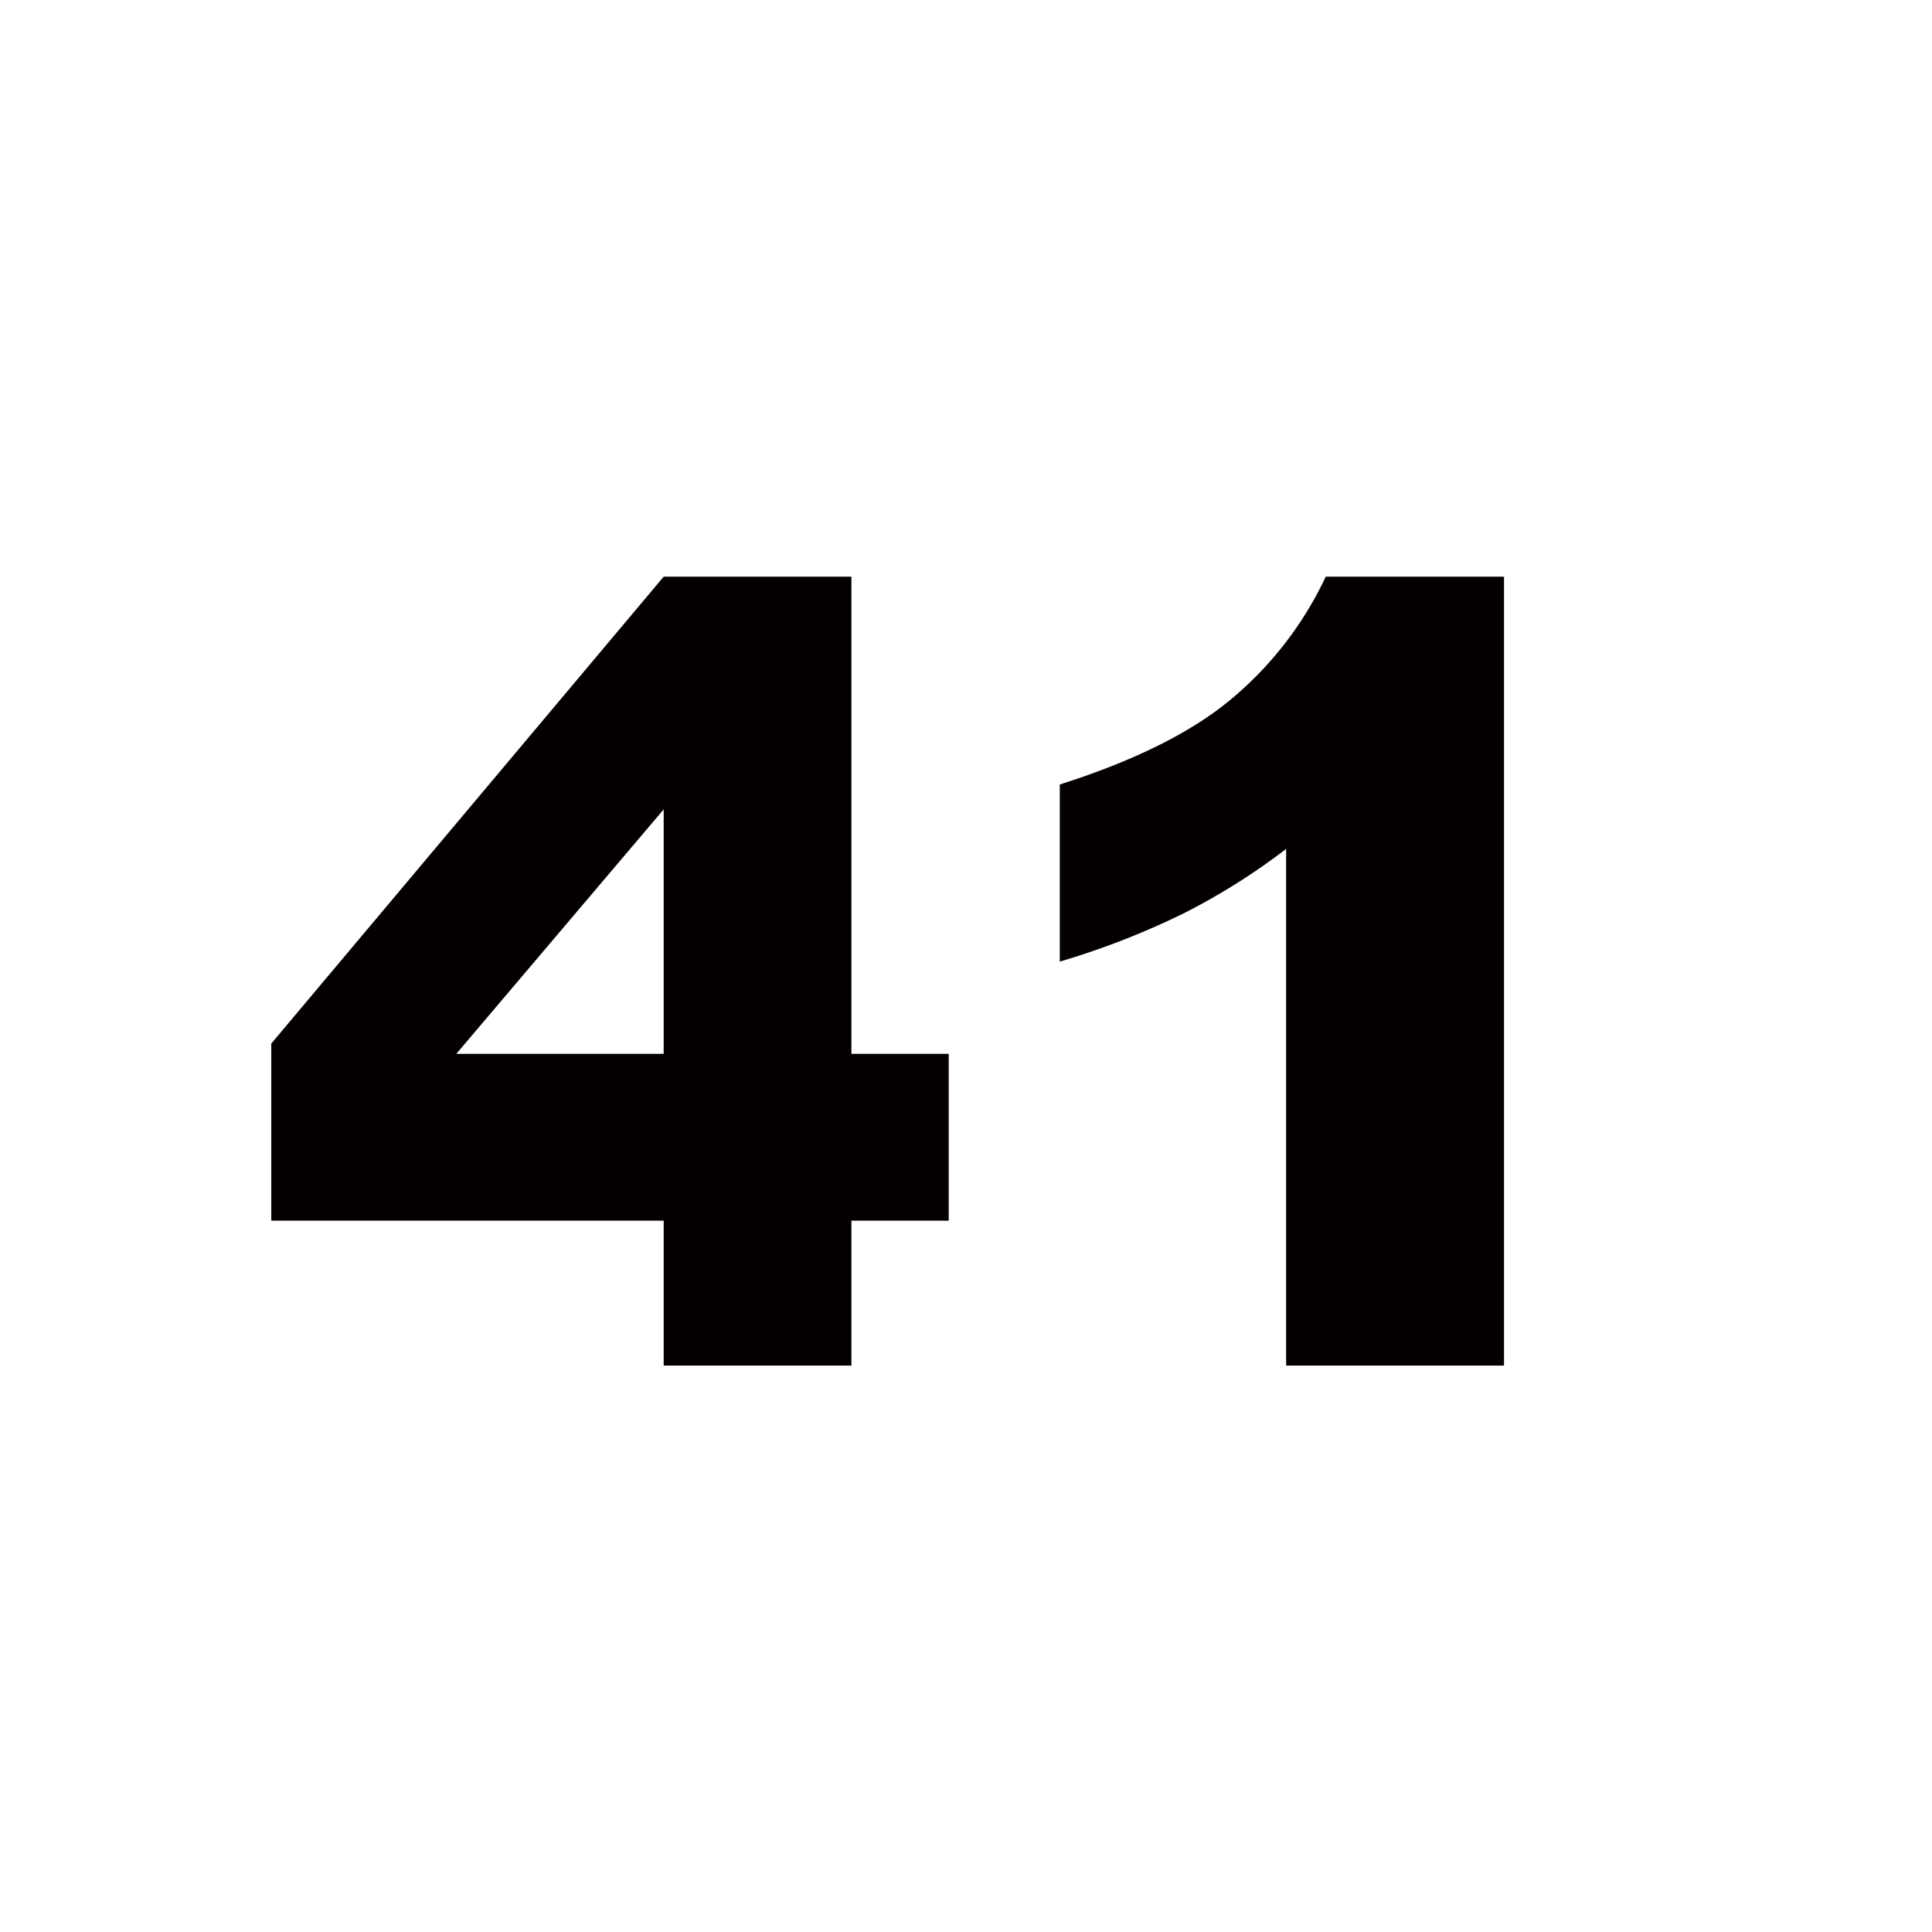 <svg id="number41.svg" xmlns="http://www.w3.org/2000/svg" width="132" height="132" viewBox="0 0 132 132">
  <defs>
    <style>
      .cls-1 {
        fill: #fff;
        opacity: 0;
      }

      .cls-2 {
        fill: #040000;
        fill-rule: evenodd;
      }
    </style>
  </defs>
  <circle id="楕円形_544" data-name="楕円形 544" class="cls-1" cx="66" cy="66" r="66"/>
  <path id="_41" data-name="41" class="cls-2" d="M424.344,10337.3h12.827v-9.9h6.649V10316h-6.649v-32.6H424.344l-26.81,31.9v12.1h26.81v9.9Zm-14.166-21.3,14.166-16.7v16.7H410.178Zm59.4-32.6a24.344,24.344,0,0,1-6.5,8.4c-2.77,2.3-6.66,4.2-11.67,5.8v12.1a53.959,53.959,0,0,0,8.473-3.3,44.7,44.7,0,0,0,6.991-4.4v35.3h14.887v-53.9H469.582Z" transform="translate(-379 -10244)"/>
</svg>
